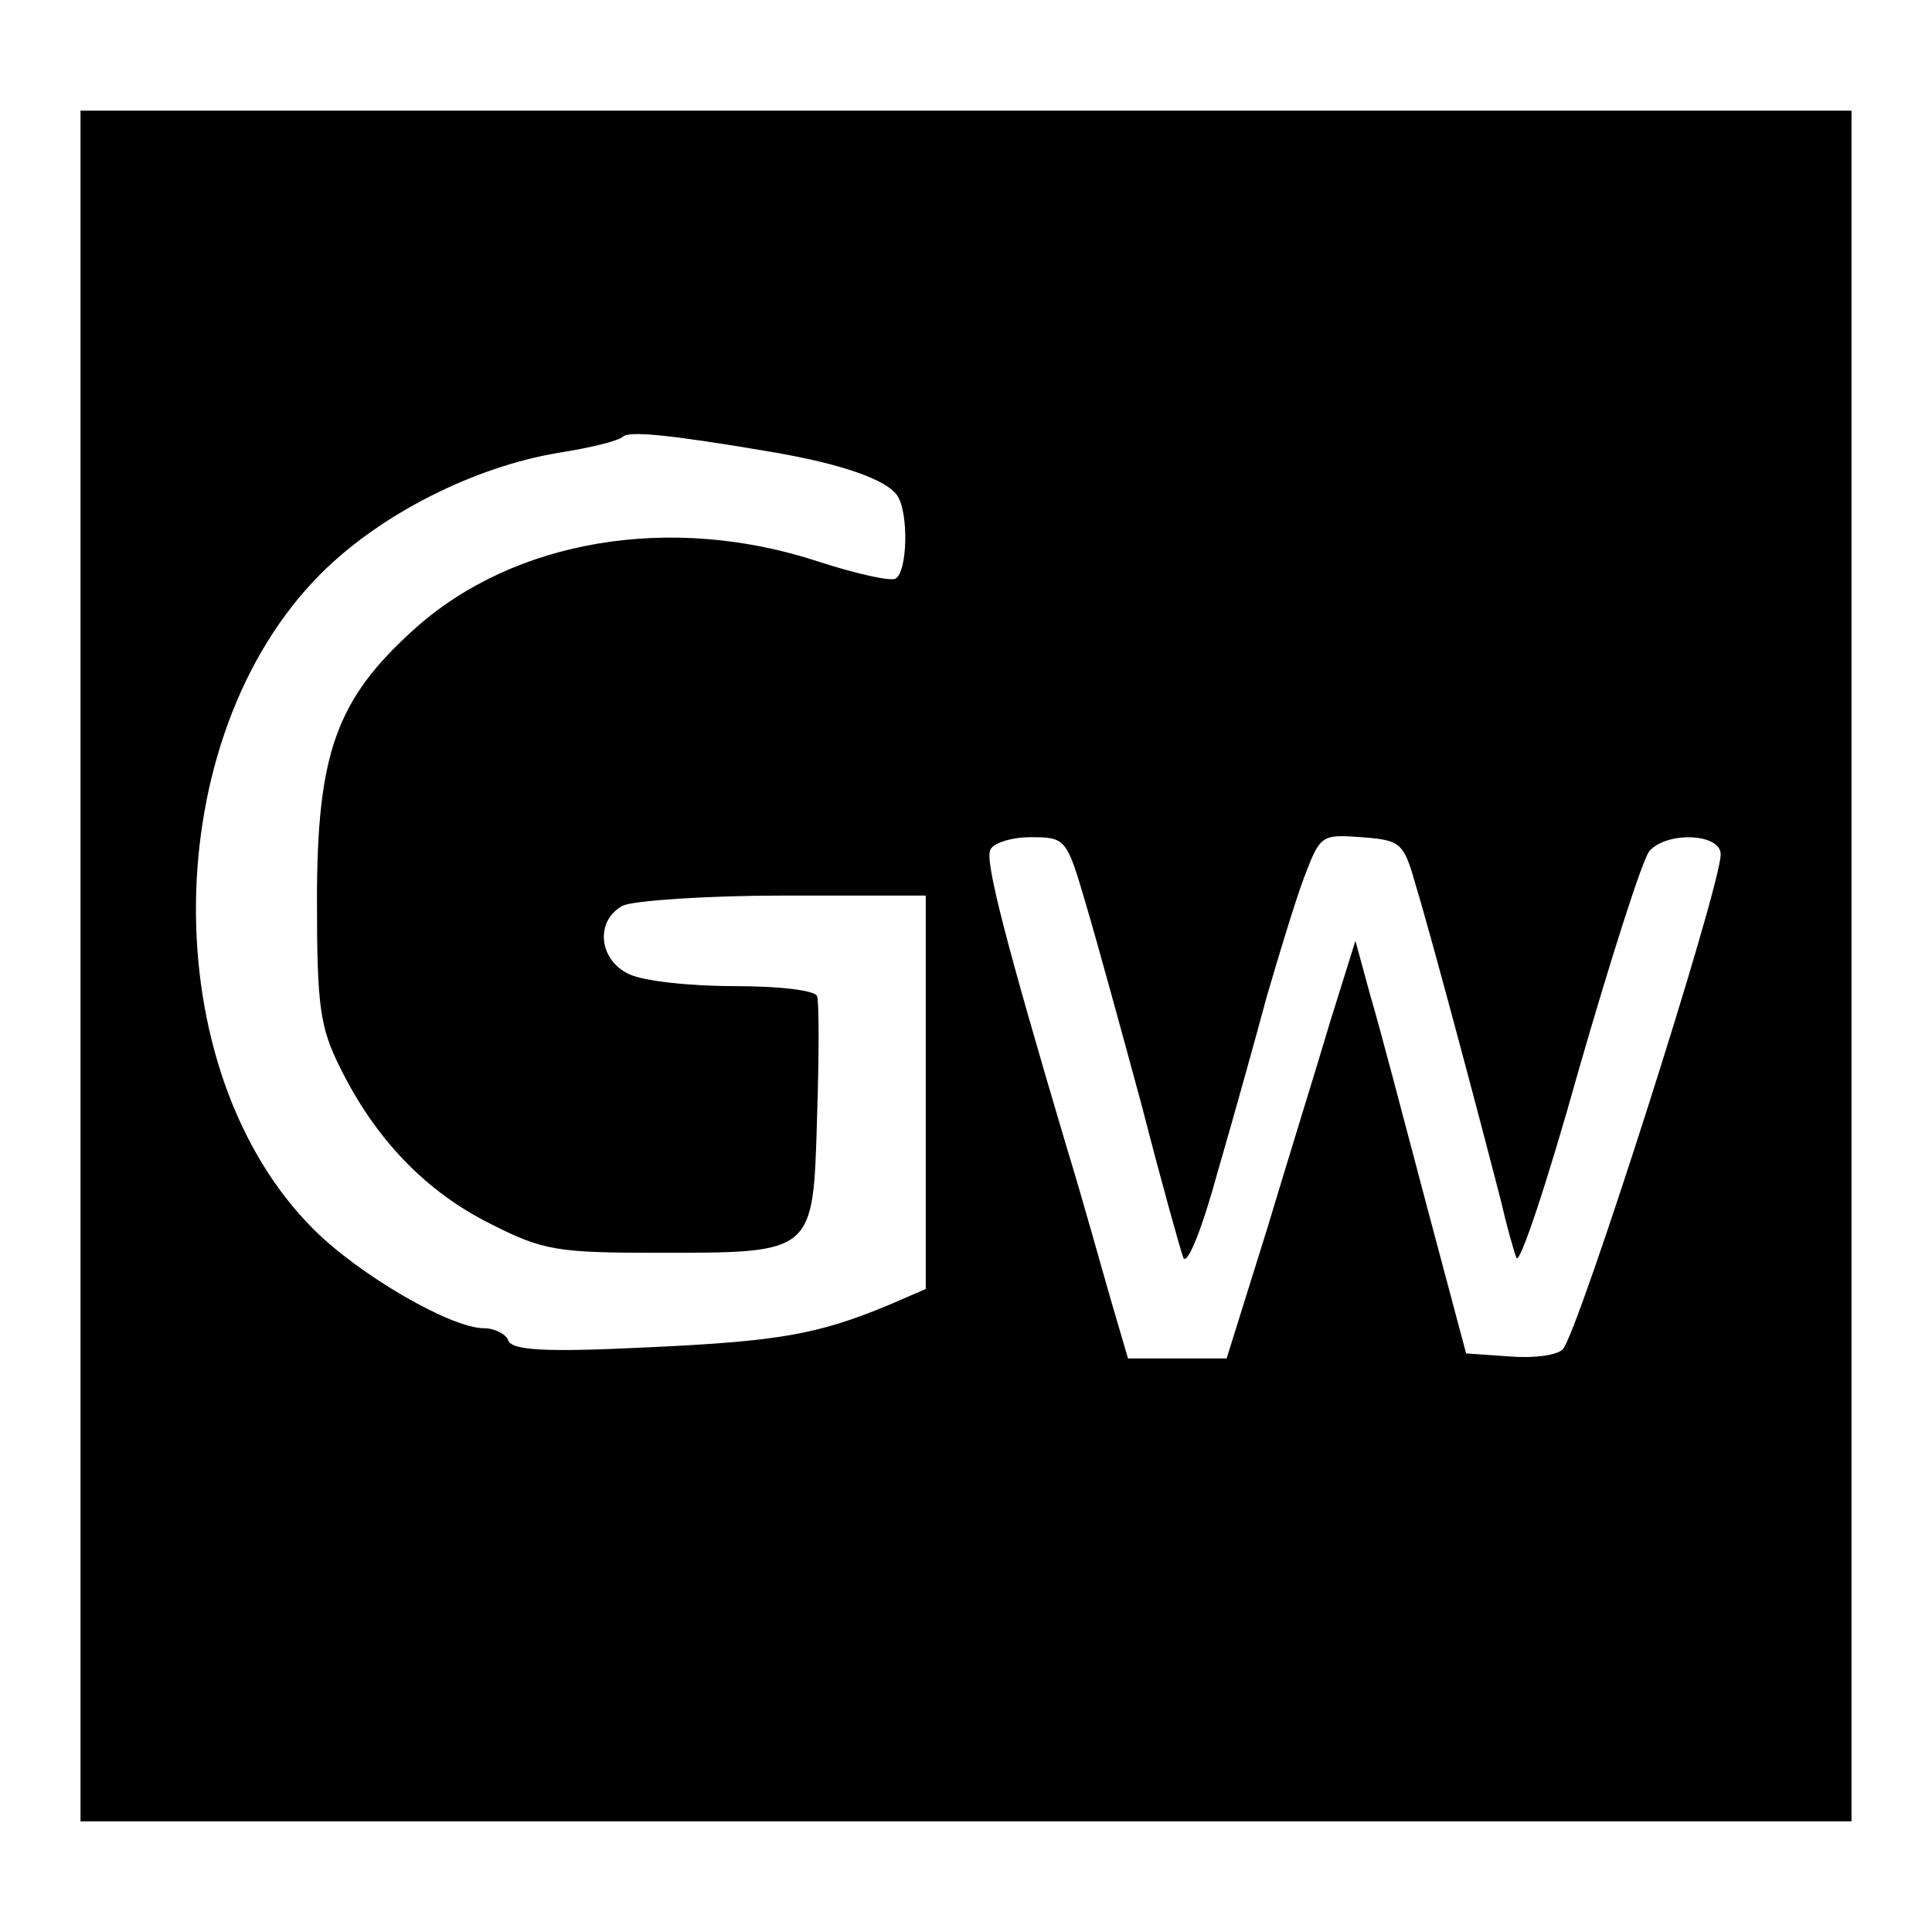 <?xml version="1.0" standalone="no"?>
<!DOCTYPE svg PUBLIC "-//W3C//DTD SVG 20010904//EN"
 "http://www.w3.org/TR/2001/REC-SVG-20010904/DTD/svg10.dtd">
<svg version="1.0" xmlns="http://www.w3.org/2000/svg"
 width="192pt" height="192pt" viewBox="0 0 192 192"
 preserveAspectRatio="xMidYMid meet">
<g transform="translate(0,192) scale(0.1,-0.1)"
fill="#000000" stroke="none">
<path d="M80 960 l0 -850 880 0 880 0 0 850 0 850 -880 0 -880 0 0 -850z m686
511 c71 -12 116 -28 126 -44 11 -17 10 -75 -2 -82 -5 -3 -40 5 -77 17 -146 48
-302 22 -401 -67 -78 -70 -97 -124 -97 -270 0 -105 3 -126 23 -166 35 -71 85
-123 149 -155 53 -27 67 -29 168 -29 155 0 153 -1 157 135 2 61 2 115 0 120
-2 6 -39 10 -82 10 -44 0 -91 5 -105 12 -30 14 -34 53 -6 68 11 5 83 10 160
10 l141 0 0 -196 0 -195 -37 -16 c-70 -29 -108 -36 -240 -42 -102 -5 -134 -3
-138 7 -2 6 -13 12 -24 12 -33 0 -124 53 -169 98 -159 158 -156 489 7 652 59
59 152 106 236 120 32 5 60 12 64 16 6 6 47 2 147 -15z m313 -449 c11 -37 36
-128 56 -202 19 -74 38 -142 41 -150 4 -8 19 30 34 85 16 55 38 134 49 175 12
41 28 94 37 118 16 42 17 43 57 40 39 -3 42 -5 54 -48 16 -52 70 -256 85 -315
5 -22 12 -47 15 -55 3 -8 31 76 62 187 32 111 63 208 70 217 17 20 71 18 71
-3 0 -33 -142 -477 -157 -492 -6 -6 -29 -9 -53 -7 l-43 3 -40 150 c-22 83 -46
175 -55 205 l-15 55 -25 -80 c-13 -44 -42 -137 -63 -207 l-40 -128 -49 0 -49
0 -17 58 c-9 31 -28 100 -44 152 -60 202 -81 283 -76 295 2 7 21 13 40 13 35
0 36 -1 55 -66z"/>
</g>
</svg>

